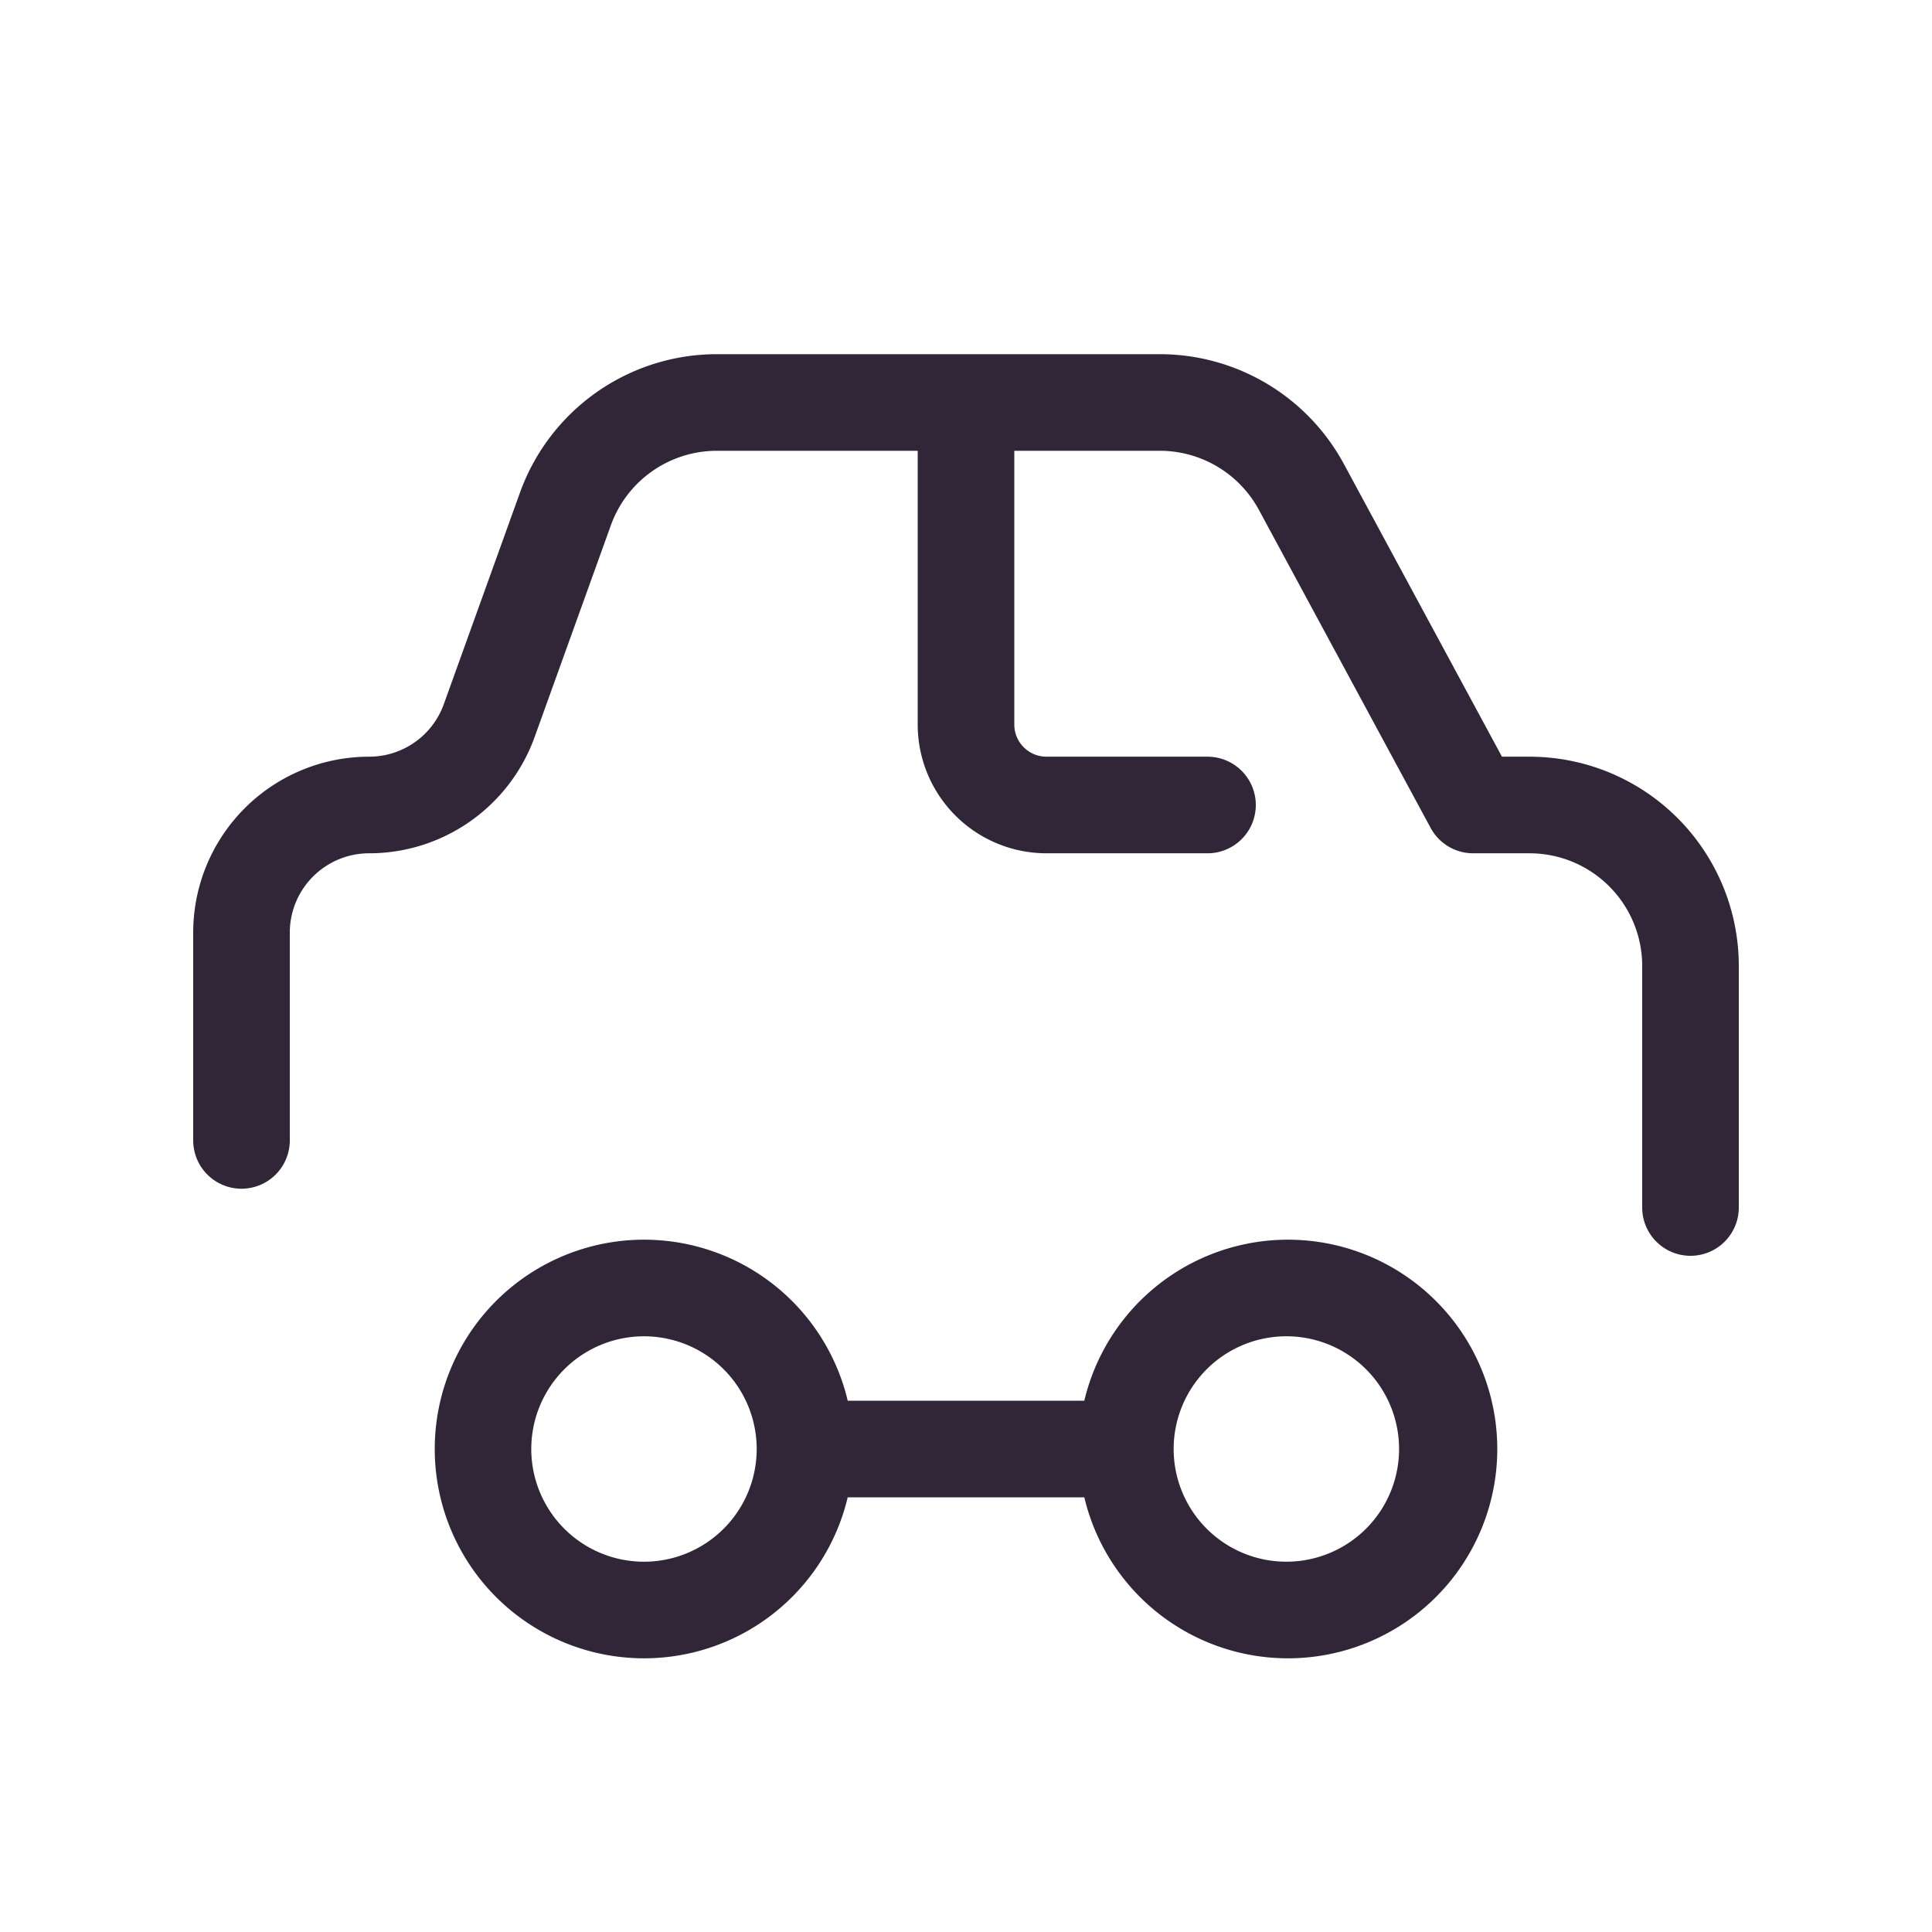 <svg xmlns="http://www.w3.org/2000/svg" width="80" height="80" fill="none"><path fill="#302638" fill-rule="evenodd" d="M29.684 18.666a4.667 4.667 0 0 0-4.39 3.087l-3.155 8.762a7.285 7.285 0 0 1-6.855 4.818A3.285 3.285 0 0 0 12 38.618v8.604a2 2 0 0 1-4 0v-8.604a7.285 7.285 0 0 1 7.285-7.285 3.285 3.285 0 0 0 3.091-2.172l3.155-8.763a8.667 8.667 0 0 1 8.154-5.732h18.338a8.667 8.667 0 0 1 7.626 4.55l6.544 12.117h1.14A8.667 8.667 0 0 1 72 40v10a2 2 0 1 1-4 0V40a4.667 4.667 0 0 0-4.667-4.667H61a2 2 0 0 1-1.76-1.05l-7.11-13.167a4.667 4.667 0 0 0-4.107-2.45H42V30c0 .736.597 1.333 1.333 1.333H50a2 2 0 1 1 0 4h-6.667A5.333 5.333 0 0 1 38 30V18.666h-8.315Zm-3.018 36.667a4.667 4.667 0 1 0 0 9.334 4.667 4.667 0 0 0 0-9.334ZM35.102 58a8.667 8.667 0 1 0 0 4h9.797a8.667 8.667 0 1 0 0-4h-9.797Zm18.232-2.667a4.667 4.667 0 1 0 0 9.333 4.667 4.667 0 0 0 0-9.333Z" clip-rule="evenodd"/></svg>